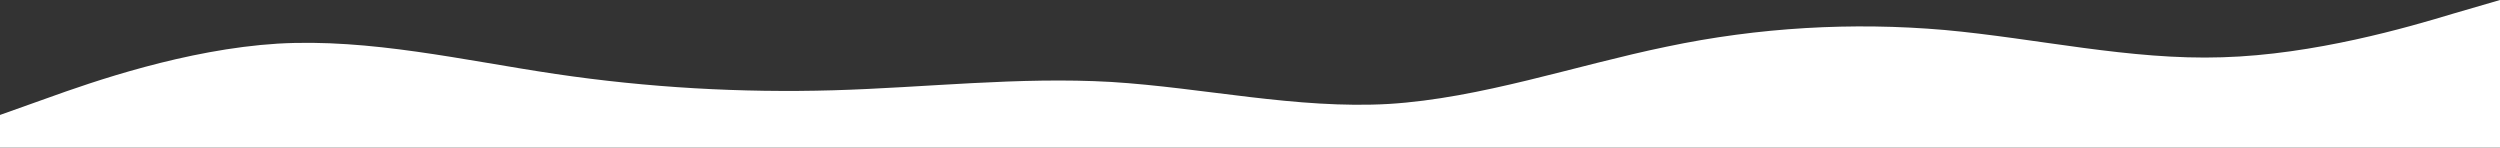 <svg width="1440" height="85" viewBox="0 0 1440 85" fill="none" xmlns="http://www.w3.org/2000/svg">
<rect x="0" y="0" width="1440" height="85" fill="#333333" stroke="none"/>
<path fill-rule="evenodd" clip-rule="evenodd" d="M0 66.208L27 56.594C53 47.198 107 28.406 160 25.128C213 22.069 267 34.743 320 42.609C373 50.476 427 53.535 480 52.005C533 50.476 587 44.139 640 47.198C693 50.476 747 62.931 800 59.871C853 56.594 907 37.802 960 26.877C1013 15.733 1067 12.674 1120 17.262C1173 22.069 1227 34.743 1280 32.995C1333 31.465 1387 15.733 1413 7.866L1440 0V85H1413C1387 85 1333 85 1280 85C1227 85 1173 85 1120 85C1067 85 1013 85 960 85C907 85 853 85 800 85C747 85 693 85 640 85C587 85 533 85 480 85C427 85 373 85 320 85C267 85 213 85 160 85C107 85 53 85 27 85H0V66.208Z" fill="white"/>
</svg>
